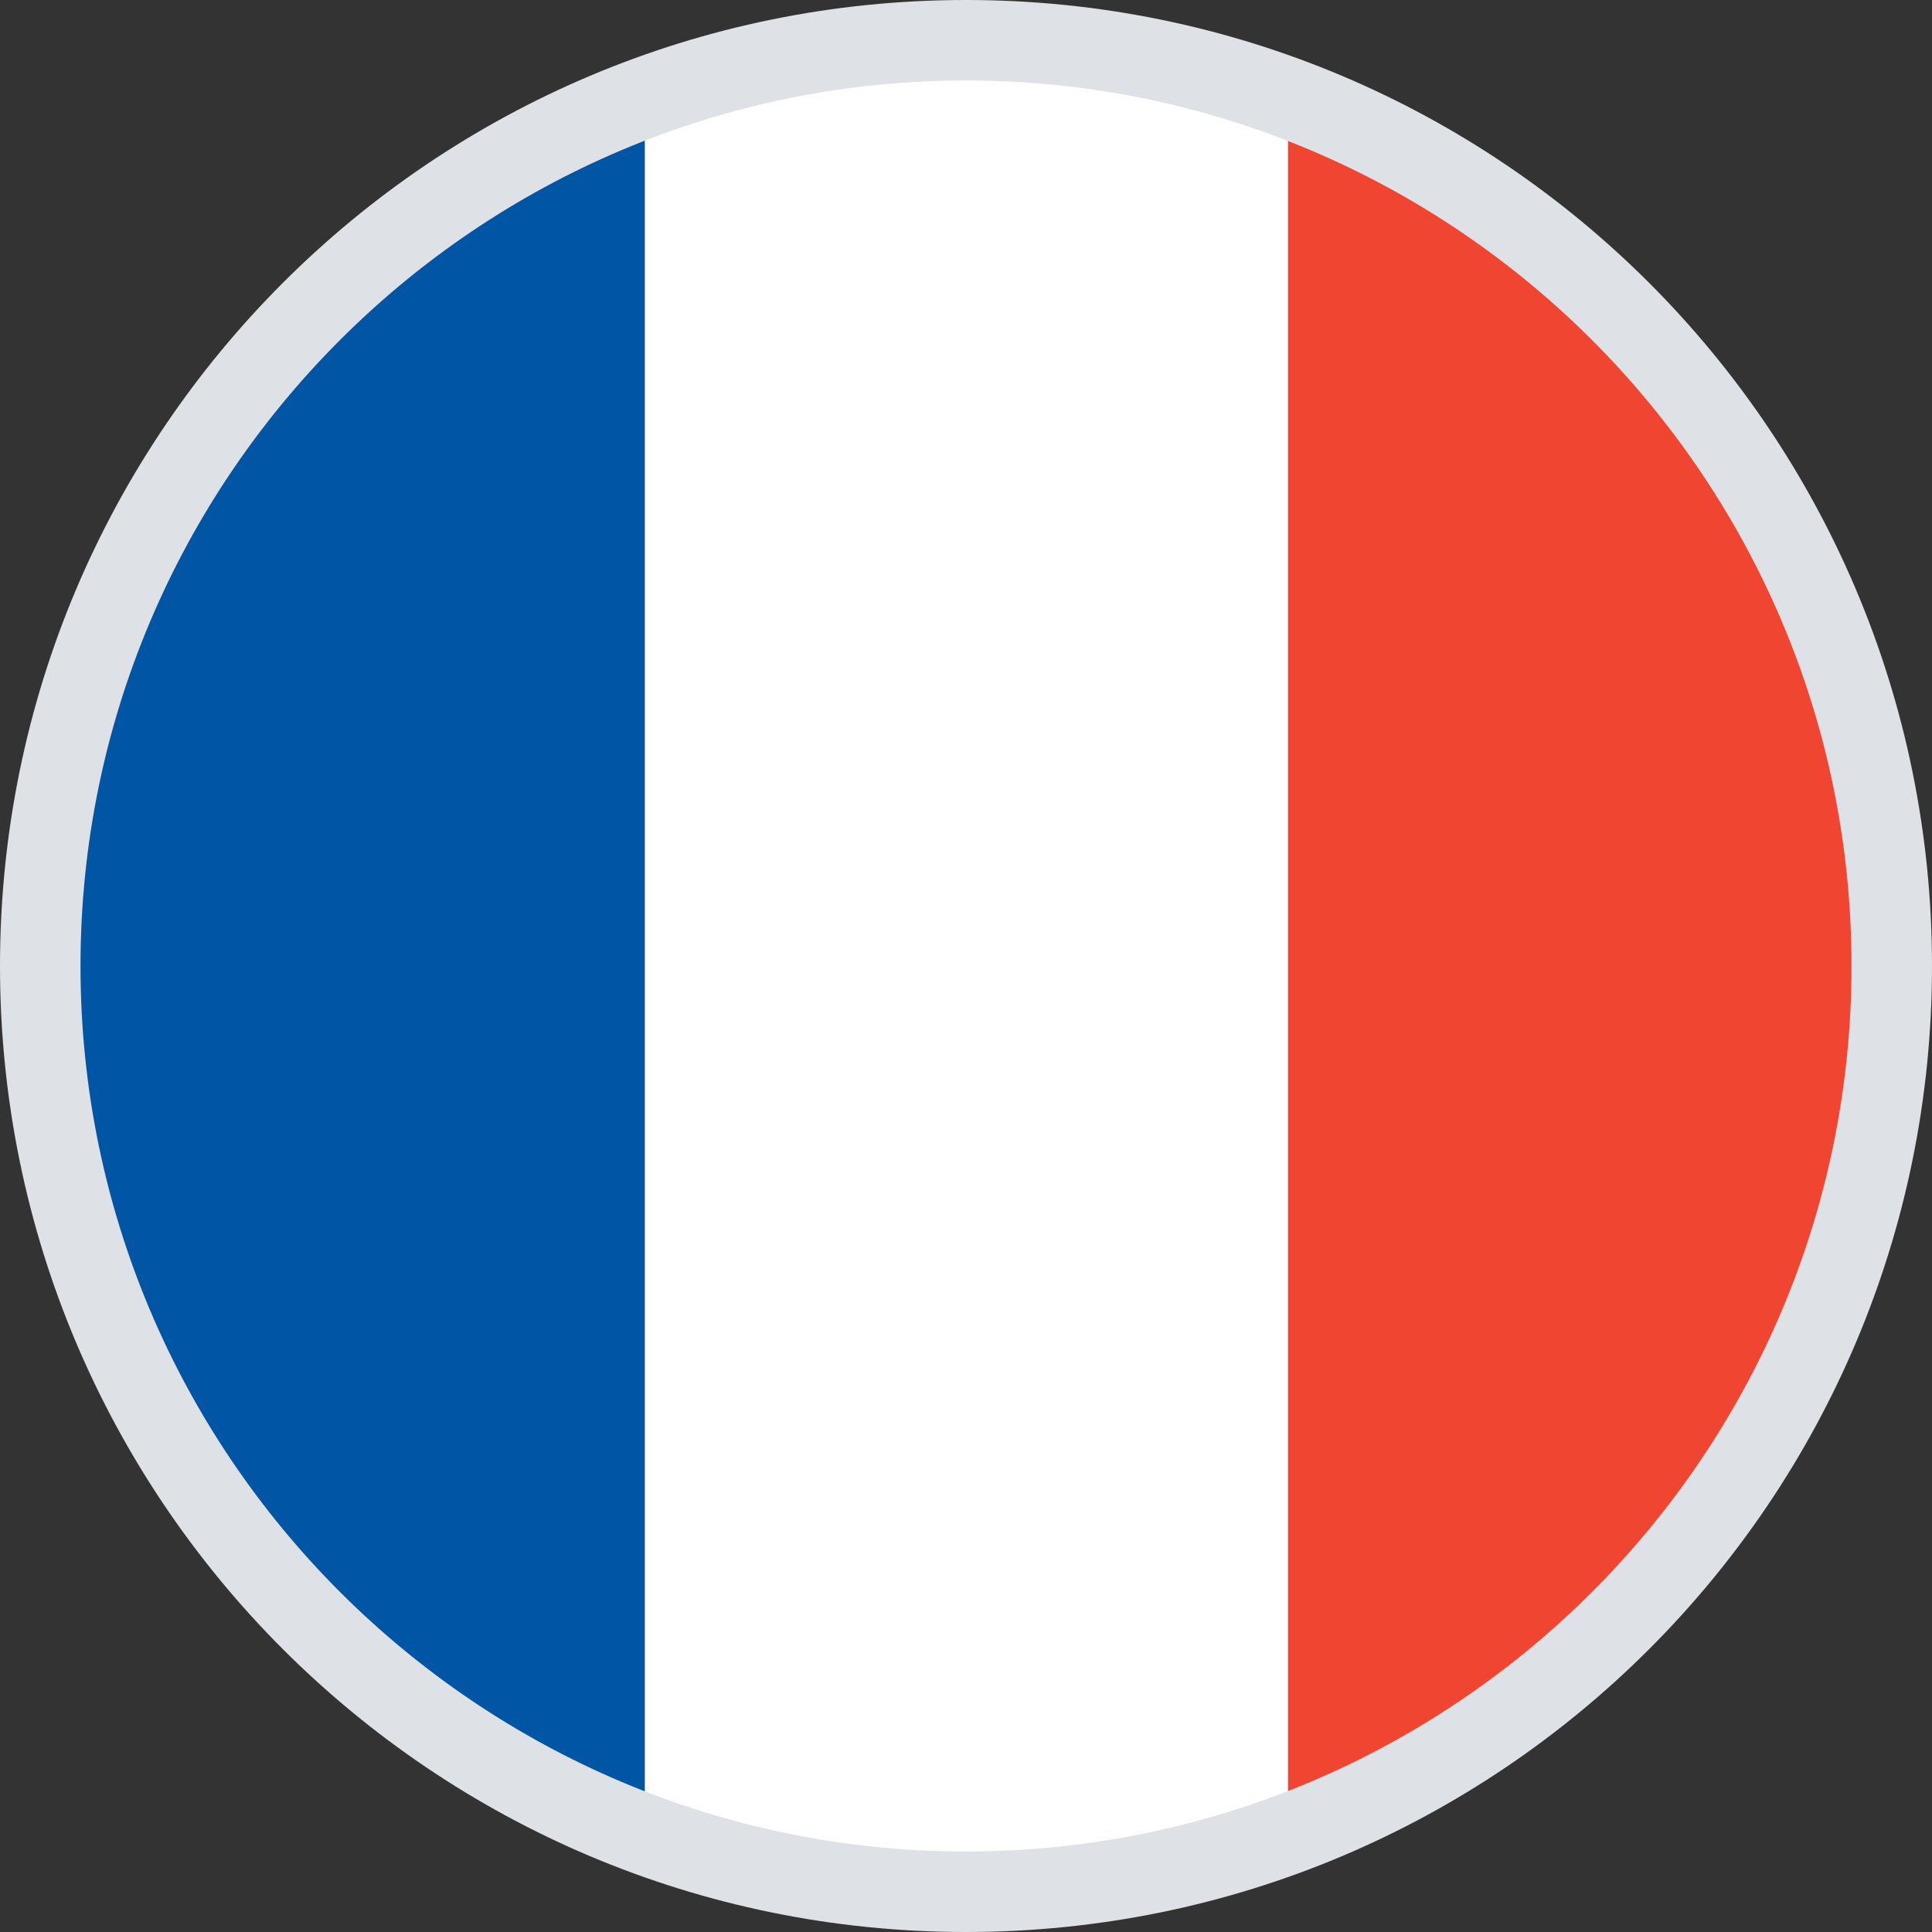<?xml version="1.0" encoding="UTF-8"?><svg id="a" xmlns="http://www.w3.org/2000/svg" xmlns:xlink="http://www.w3.org/1999/xlink" viewBox="0 0 24 24"><rect x="0" y="0" width="24" height="24" fill="#333333" stroke="none"/><defs><style>.d{fill:#0055a4;}.e{fill:#fff;}.f{fill:#ef4531;}.g{clip-path:url(#b);}.h{fill:none;}.i{fill:#dee2e6;}</style><clipPath id="b"><circle id="c" class="h" cx="12" cy="12" r="11.5"/></clipPath></defs><g class="g"><g><rect class="f" x="15.99" y=".02" width="7.99" height="23.96"/><rect class="d" x=".02" y=".02" width="7.99" height="23.96"/><rect class="e" x="8.01" y=".02" width="7.99" height="23.96"/></g></g><path class="i" d="m12,1c6.07,0,11,4.93,11,11s-4.93,11-11,11S1,18.07,1,12,5.93,1,12,1m0-1C5.37,0,0,5.37,0,12s5.37,12,12,12,12-5.37,12-12S18.63,0,12,0h0Z"/></svg>